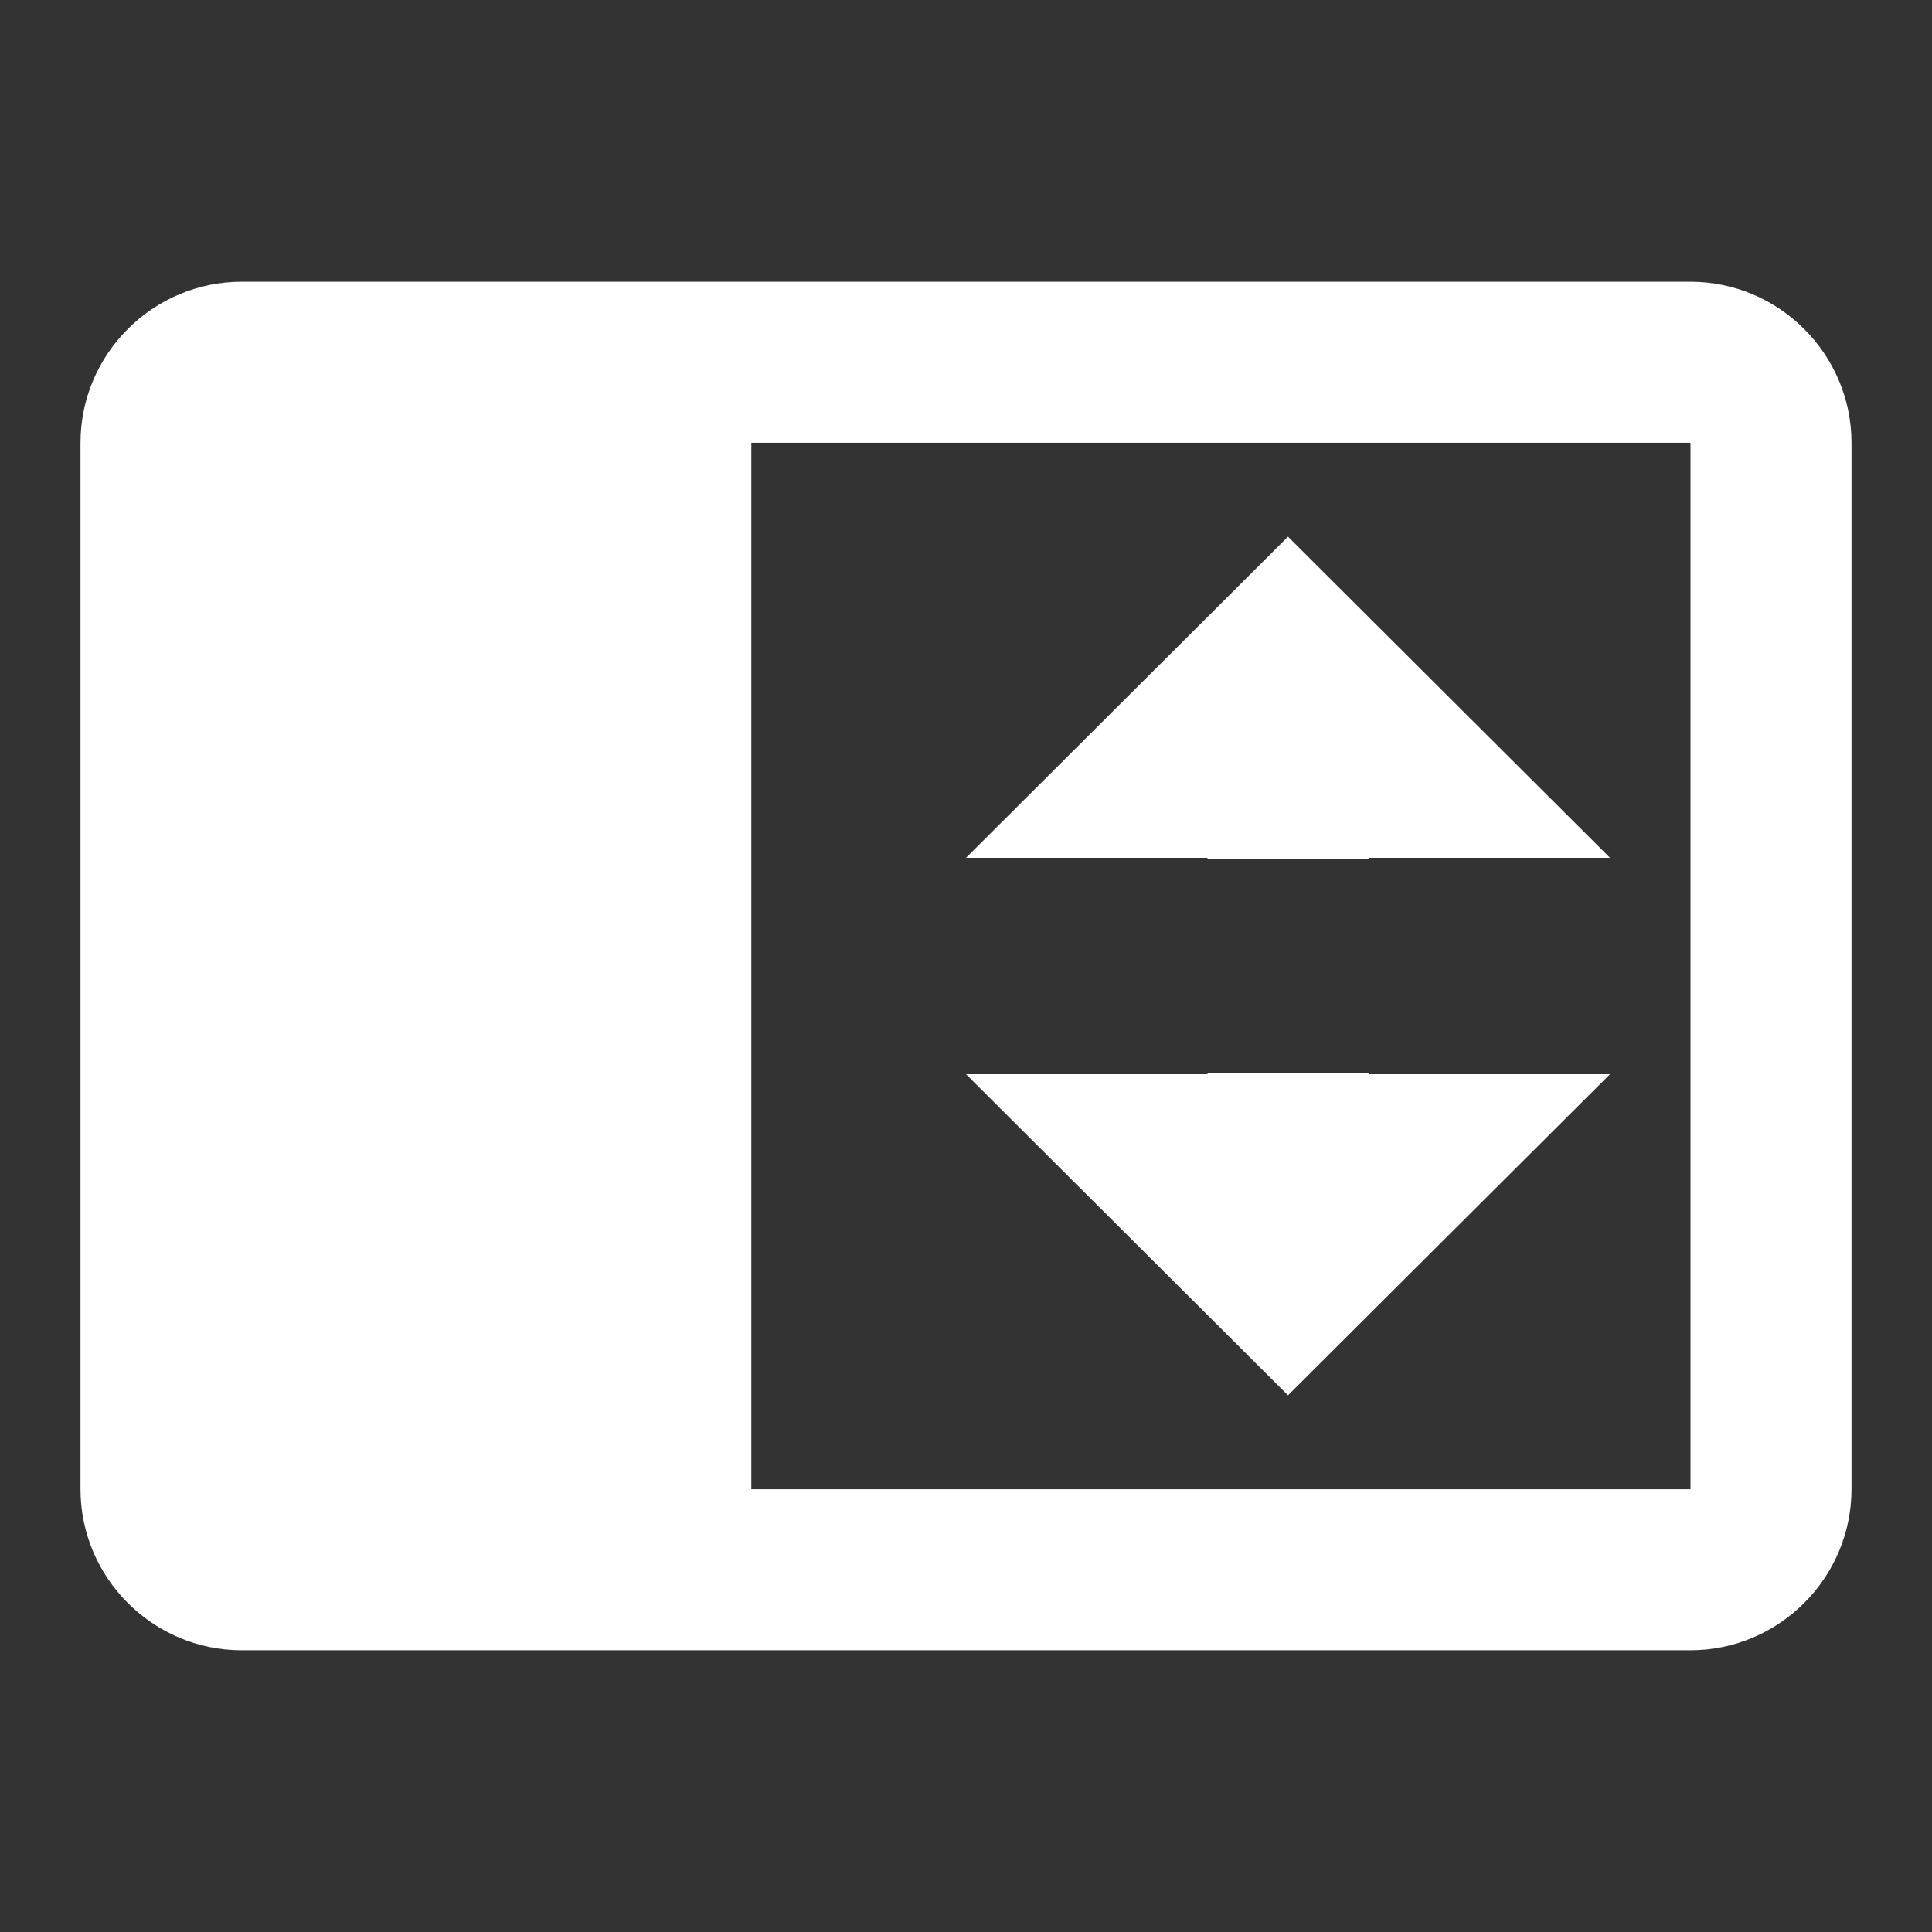 <svg width="18" height="18" version="1.1" viewBox="0 0 18 18" xmlns="http://www.w3.org/2000/svg"><rect x="0" y="0" width="18" height="18" fill="#333333" stroke="none"/><path d="m2.25 2.625c-0.825 0-1.5 0.675-1.5 1.5v9.75c0 0.825 0.675 1.5 1.5 1.5h13.5c0.825 0 1.5-0.675 1.5-1.5v-9.75c0-0.825-0.675-1.5-1.5-1.5h-13.5zm4.75 1.5h2 6.75v9.75h-6.75-2v-9.75zm5 0.875-3 2.992h2.25v0.008h1.5v-0.008h2.25l-3-2.992zm-0.75 5v0.008h-2.25l3 2.992 3-2.992h-2.25v-0.008h-1.5z" fill="#fff"/></svg>